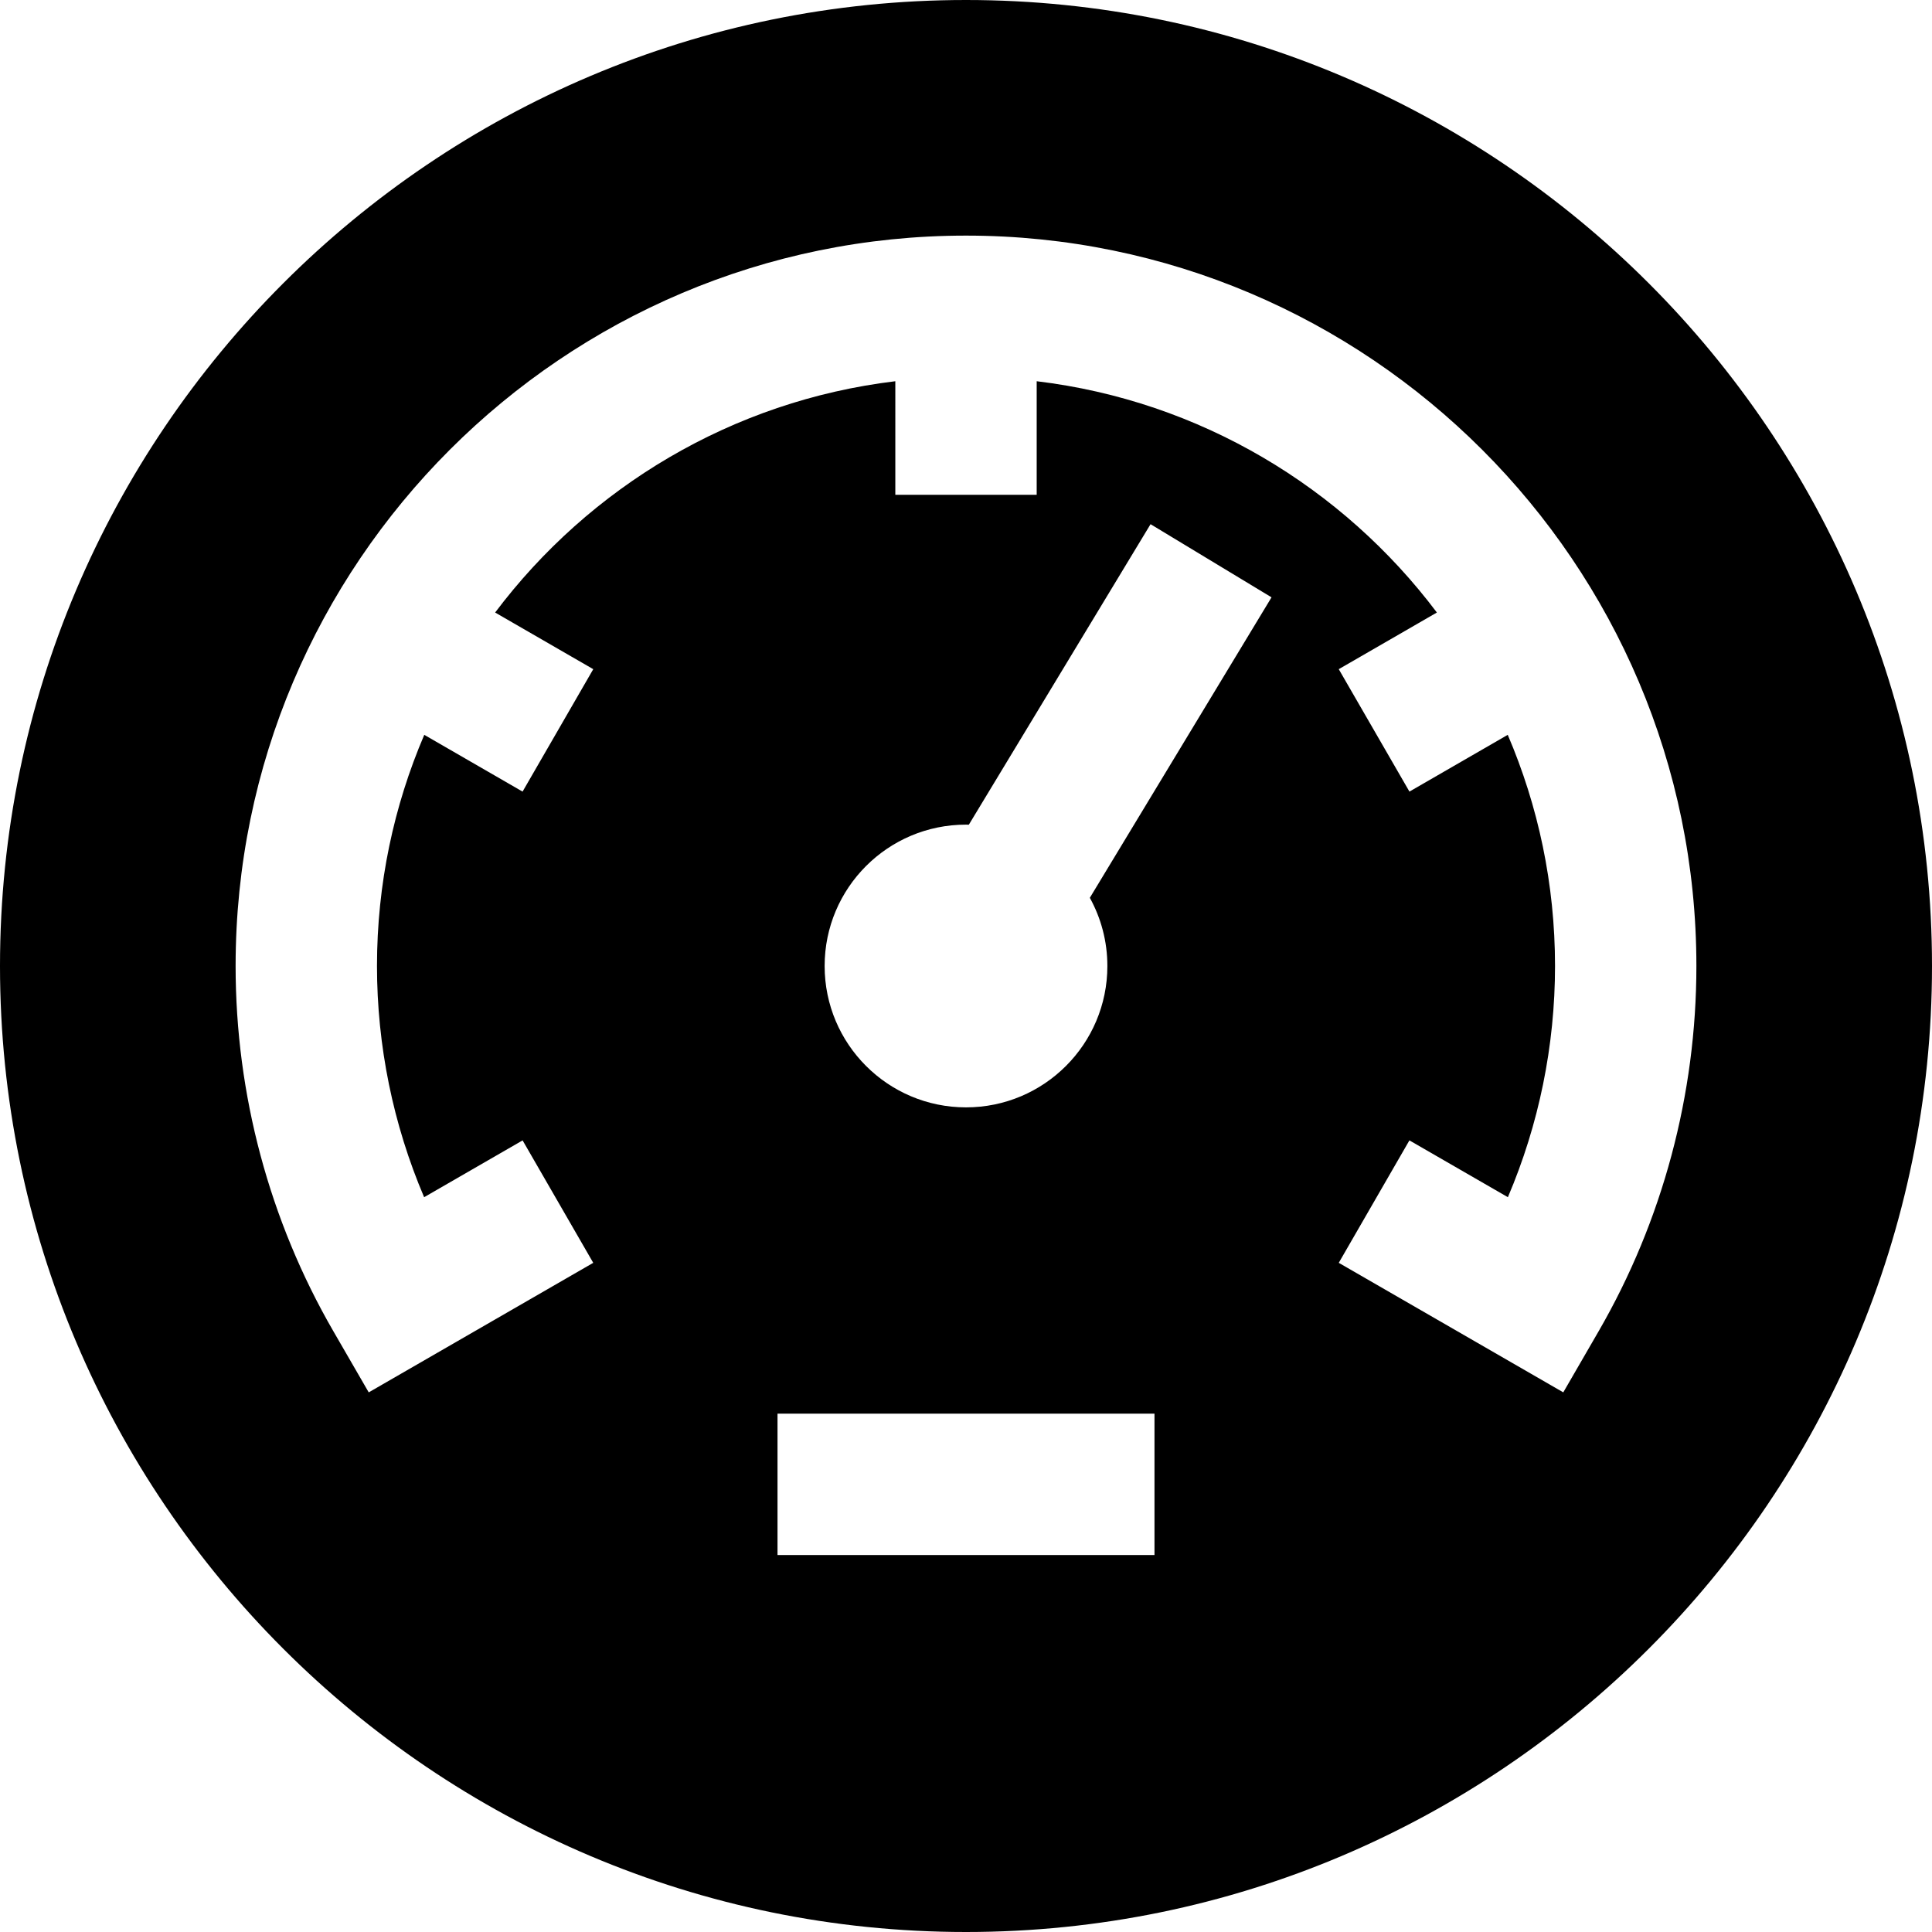 <?xml version="1.0" encoding="UTF-8"?> <svg xmlns="http://www.w3.org/2000/svg" xmlns:xlink="http://www.w3.org/1999/xlink" version="1.1" id="Layer_1" x="0px" y="0px" viewBox="0 0 512 512" style="enable-background:new 0 0 512 512;" xml:space="preserve"> <g> <g> <path d="M256,0C114.84,0,0,114.84,0,256s114.84,256,256,256c141.158,0,256-114.84,256-256S397.158,0,256,0z M305.951,412.098 h-99.902v-37.463h99.902V412.098z M288.818,237.926c2.957,5.36,4.646,11.519,4.646,18.074c0,20.69-16.774,37.463-37.463,37.463 S218.537,276.69,218.537,256S235.31,218.537,256,218.537c0.252,0,0.501,0.014,0.752,0.019l48.157-79.642l32.059,19.384 L288.818,237.926z M423.655,352.794l-9.37,16.195l-59.499-34.326l18.722-32.45l26.098,15.057 c8.209-19.26,12.492-40.127,12.492-61.27c0-21.734-4.471-42.441-12.53-61.259l-26.053,15.042l-18.732-32.443l26.005-15.014 c-24.962-33.168-62.819-56.1-106.055-61.294v30.091h-37.463V101.03c-43.237,5.194-81.093,28.126-106.055,61.294l26.005,15.014 l-18.732,32.443l-26.053-15.042c-8.06,18.819-12.53,39.526-12.53,61.26c0,21.143,4.282,42.01,12.492,61.27l26.097-15.057 l18.722,32.45l-59.499,34.328l-9.368-16.197C71.398,323.497,62.439,290.026,62.439,256C62.439,149.27,149.27,62.439,256,62.439 c106.731,0,193.561,86.831,193.561,193.561C449.561,290.026,440.602,323.497,423.655,352.794z"></path> </g> </g> <g> </g> <g> </g> <g> </g> <g> </g> <g> </g> <g> </g> <g> </g> <g> </g> <g> </g> <g> </g> <g> </g> <g> </g> <g> </g> <g> </g> <g> </g> </svg> 